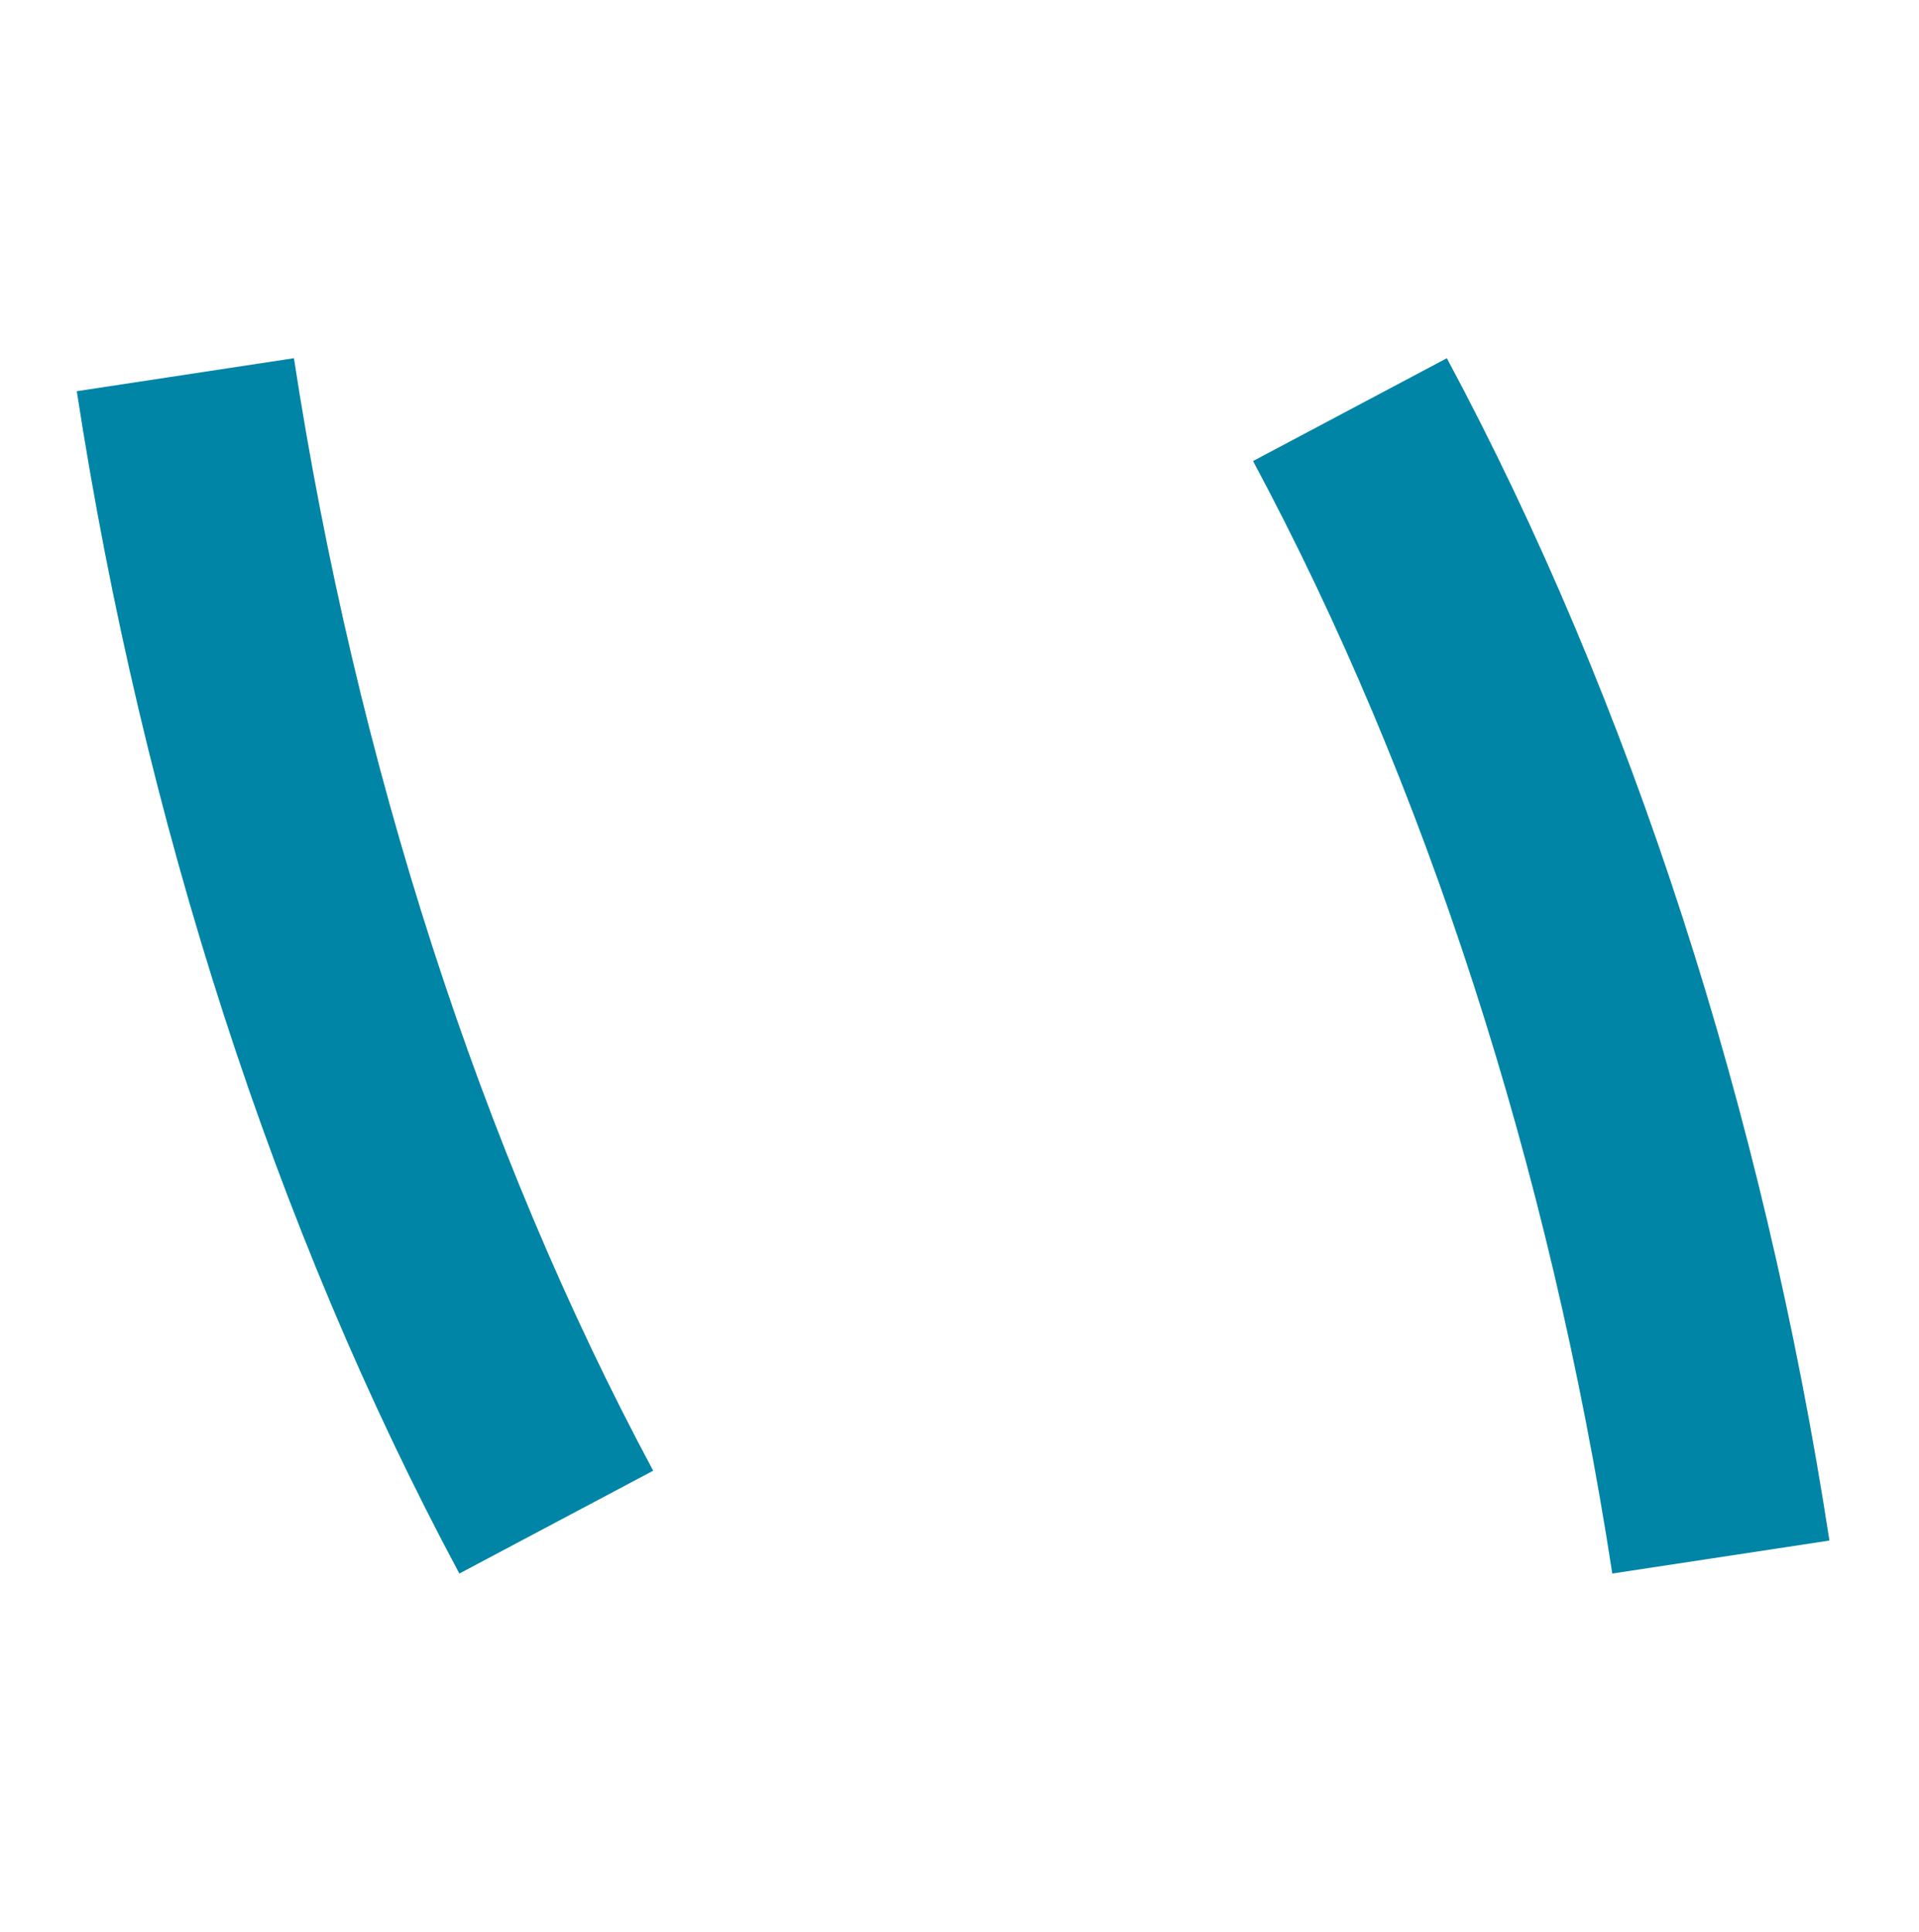 <svg xmlns="http://www.w3.org/2000/svg" width="150" height="151" viewBox="0 0 150 151" fill="none"><path d="M6.002 30.581C11.168 64.192 21.508 96.15 35.907 123L51.056 114.961C37.56 89.796 27.851 59.725 22.975 28L6 30.579L6.002 30.581Z" fill="#0085A6"></path><path d="M143 120.421L126.025 123C121.151 91.275 111.44 61.204 97.944 36.039L113.093 28C127.492 54.85 137.834 86.807 142.998 120.419L143 120.421Z" fill="#0085A6"></path></svg>
